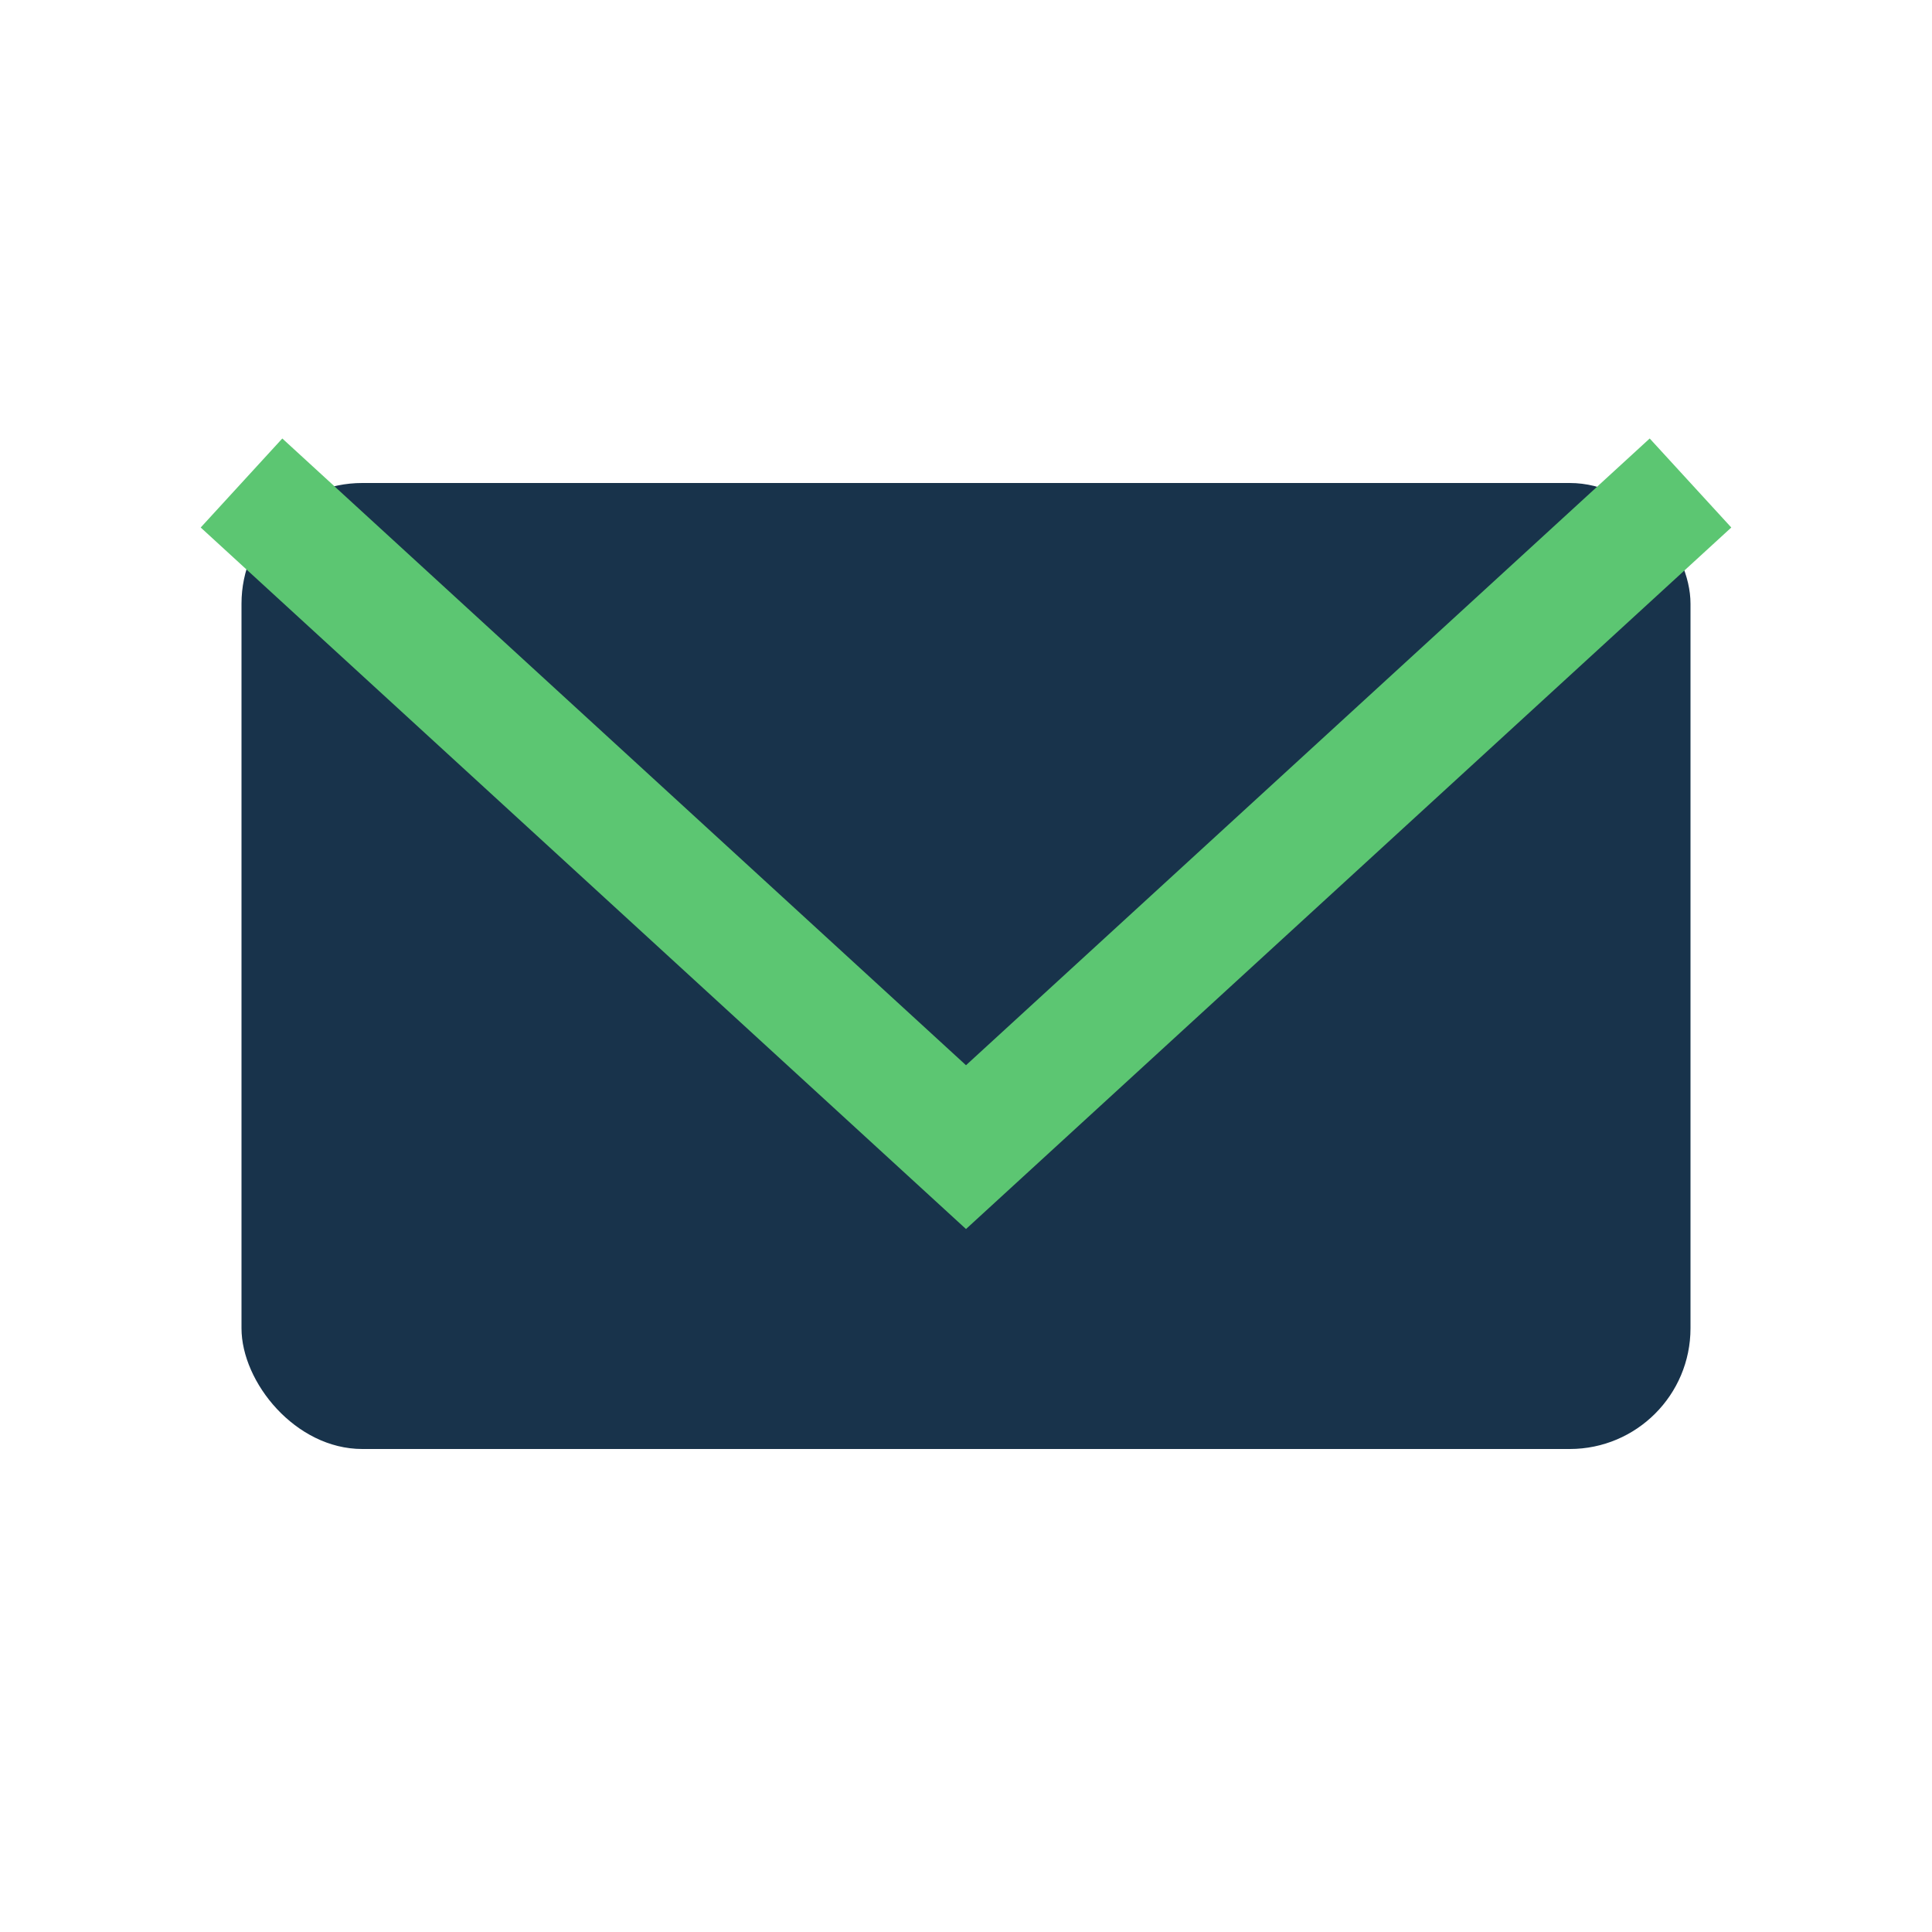 <?xml version="1.0" encoding="UTF-8"?>
<svg xmlns="http://www.w3.org/2000/svg" width="32" height="32" viewBox="0 0 32 32"><rect x="4" y="8" width="24" height="16" rx="2" fill="#18334B"/><path d="M4 8l12 11 12-11" fill="none" stroke="#5CC672" stroke-width="2"/></svg>